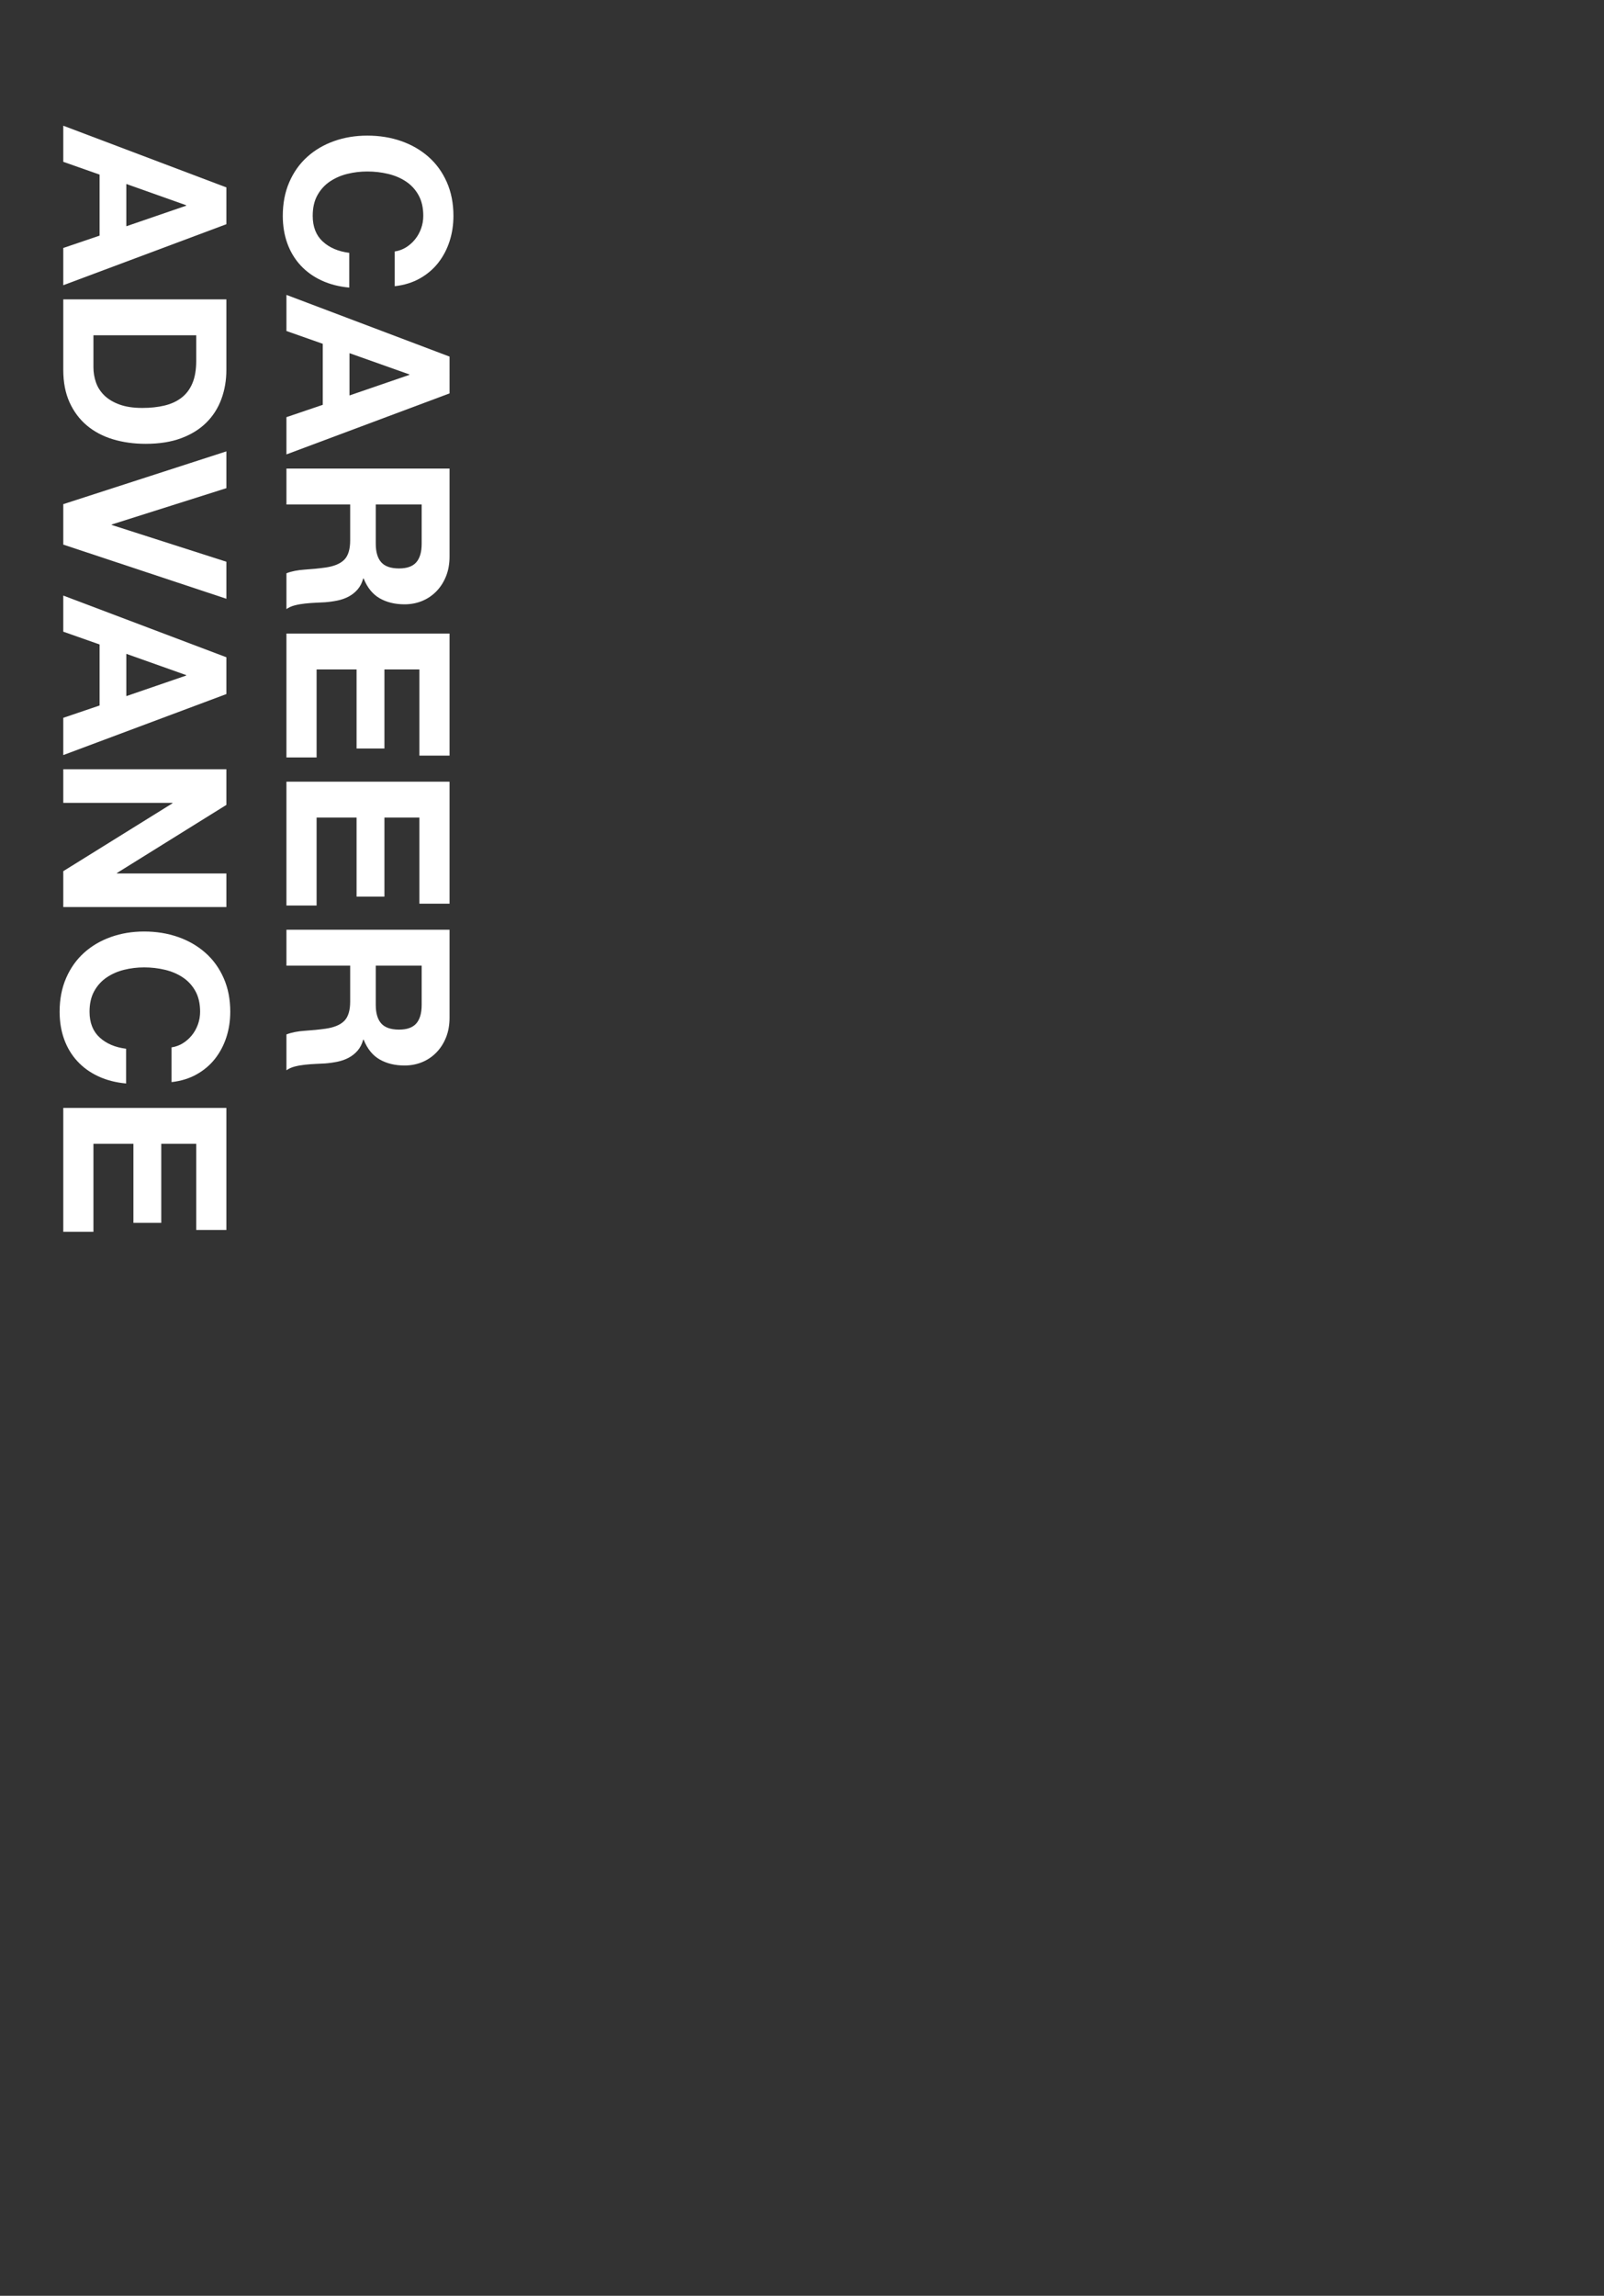 <?xml version="1.0" encoding="utf-8"?>
<!-- Generator: Adobe Illustrator 27.0.0, SVG Export Plug-In . SVG Version: 6.00 Build 0)  -->
<svg version="1.1" xmlns="http://www.w3.org/2000/svg" xmlns:xlink="http://www.w3.org/1999/xlink" x="0px" y="0px" width="750px"
	 height="1073px" viewBox="0 0 750 1073" style="enable-background:new 0 0 750 1073;" xml:space="preserve">
<rect x="0" y="0" width="750" height="1073" fill="#333333" stroke="none"/>
<style type="text/css">
	.st0{fill:#FFFFFF;}
	.st1{fill:#818181;}
</style>
<g id="レイヤー_1">
	<g id="レイヤー_2">
	</g>
	<g>
		<g>
			<path class="st0" d="M105.849,104.789l-76.264,28.519V115.897l16.982-5.768V81.611
				l-16.982-5.981V58.754l76.264,28.839V104.789z M59.066,105.75l27.984-9.613v-0.213
				l-27.984-9.934V105.75z"/>
			<path class="st0" d="M105.849,172.827c0,4.913-0.785,9.488-2.352,13.725
				c-1.566,4.236-3.916,7.904-7.049,11.001c-3.135,3.098-7.049,5.518-11.748,7.263
				c-4.701,1.744-10.219,2.617-16.557,2.617c-5.555,0-10.682-0.712-15.381-2.136
				c-4.699-1.425-8.758-3.579-12.176-6.462s-6.107-6.48-8.064-10.788
				c-1.959-4.309-2.938-9.383-2.938-15.221v-32.897h76.264V172.827z M43.685,171.652
				c0,2.42,0.391,4.77,1.174,7.049c0.783,2.278,2.084,4.308,3.898,6.088
				c1.816,1.779,4.184,3.204,7.104,4.272c2.92,1.068,6.479,1.602,10.682,1.602
				c3.844,0,7.316-0.374,10.414-1.122s5.748-1.976,7.957-3.685
				c2.207-1.709,3.898-3.97,5.074-6.782c1.174-2.814,1.762-6.285,1.762-10.414
				v-11.963H43.685V171.652z"/>
			<path class="st0" d="M29.585,235.632l76.264-24.673v17.196l-53.619,16.983v0.214
				l53.619,17.196v17.303l-76.264-25.314V235.632z"/>
			<path class="st0" d="M105.849,324.39l-76.264,28.519v-17.41l16.982-5.768v-28.518
				l-16.982-5.981v-16.876l76.264,28.839V324.39z M59.066,325.351l27.984-9.613
				v-0.213l-27.984-9.934V325.351z"/>
			<path class="st0" d="M105.849,376.193L54.685,408.022v0.214h51.164v15.701H29.585v-16.77
				l51.055-31.723v-0.213H29.585v-15.701h76.264V376.193z"/>
			<path class="st0" d="M85.501,487.596c1.602-0.998,3.006-2.243,4.219-3.738
				c1.209-1.495,2.152-3.188,2.83-5.073c0.676-1.888,1.016-3.864,1.016-5.928
				c0-3.775-0.732-6.979-2.191-9.613c-1.459-2.635-3.418-4.771-5.873-6.409
				c-2.457-1.639-5.252-2.831-8.385-3.578c-3.135-0.748-6.375-1.122-9.721-1.122
				c-3.203,0-6.32,0.374-9.346,1.122c-3.027,0.748-5.75,1.939-8.17,3.578
				c-2.422,1.637-4.363,3.773-5.822,6.409c-1.461,2.633-2.189,5.838-2.189,9.613
				c0,5.127,1.566,9.132,4.699,12.016s7.264,4.646,12.391,5.287v16.235
				c-4.771-0.427-9.078-1.532-12.924-3.311c-3.846-1.781-7.121-4.131-9.826-7.05
				c-2.707-2.92-4.771-6.338-6.195-10.253c-1.424-3.917-2.137-8.225-2.137-12.924
				c0-5.839,1.016-11.092,3.045-15.754c2.029-4.665,4.822-8.599,8.385-11.803
				c3.559-3.204,7.742-5.661,12.549-7.37s9.986-2.563,15.541-2.563
				c5.697,0,10.984,0.854,15.861,2.563s9.133,4.166,12.764,7.37
				c3.633,3.204,6.479,7.138,8.545,11.803c2.064,4.663,3.098,9.915,3.098,15.754
				c0,4.201-0.605,8.171-1.814,11.909c-1.213,3.739-2.975,7.085-5.287,10.041
				c-2.316,2.954-5.182,5.394-8.6,7.316c-3.418,1.923-7.334,3.133-11.748,3.631
				v-16.235C82.136,489.233,83.898,488.593,85.501,487.596z"/>
			<path class="st0" d="M105.849,574.86H91.749v-40.268H75.407v36.957H62.376v-36.957H43.685
				v41.122H29.585v-57.891h76.264V574.86z"/>
		</g>
	</g>
	<g>
		<g>
			<path class="st0" d="M189.851,115.611c1.602-0.998,3.006-2.243,4.219-3.738
				c1.209-1.495,2.152-3.188,2.83-5.073c0.676-1.888,1.016-3.864,1.016-5.928
				c0-3.775-0.732-6.979-2.191-9.613c-1.459-2.635-3.418-4.771-5.873-6.409
				c-2.457-1.639-5.252-2.831-8.385-3.578c-3.135-0.748-6.375-1.122-9.721-1.122
				c-3.203,0-6.32,0.374-9.346,1.122c-3.027,0.748-5.75,1.939-8.17,3.578
				c-2.422,1.637-4.363,3.773-5.822,6.409c-1.461,2.633-2.189,5.838-2.189,9.613
				c0,5.127,1.566,9.132,4.699,12.016s7.264,4.646,12.391,5.287v16.235
				c-4.771-0.427-9.078-1.532-12.924-3.311c-3.846-1.781-7.121-4.131-9.826-7.05
				c-2.707-2.92-4.771-6.338-6.195-10.253c-1.424-3.917-2.137-8.225-2.137-12.924
				c0-5.839,1.016-11.092,3.045-15.754c2.029-4.665,4.822-8.599,8.385-11.803
				c3.559-3.204,7.742-5.661,12.549-7.37s9.986-2.563,15.541-2.563
				c5.697,0,10.984,0.854,15.861,2.563s9.133,4.166,12.764,7.37
				c3.633,3.204,6.479,7.138,8.545,11.803c2.064,4.663,3.098,9.915,3.098,15.754
				c0,4.201-0.605,8.171-1.814,11.909c-1.213,3.739-2.975,7.085-5.287,10.041
				c-2.316,2.954-5.182,5.394-8.6,7.316c-3.418,1.923-7.334,3.133-11.748,3.631
				v-16.235C186.486,117.248,188.247,116.607,189.851,115.611z"/>
			<path class="st0" d="M210.198,183.863l-76.264,28.519v-17.41l16.982-5.768V160.685
				l-16.982-5.981v-16.876l76.264,28.839V183.863z M163.415,184.824l27.984-9.613
				v-0.213l-27.984-9.934V184.824z"/>
			<path class="st0" d="M210.198,260.125c0,3.418-0.553,6.497-1.656,9.239
				c-1.105,2.741-2.617,5.09-4.539,7.05c-1.924,1.958-4.15,3.453-6.676,4.486
				c-2.529,1.031-5.252,1.549-8.172,1.549c-4.486,0-8.367-0.945-11.643-2.831
				c-3.275-1.887-5.768-4.967-7.477-9.239H169.823
				c-0.57,2.064-1.441,3.773-2.617,5.126c-1.176,1.352-2.562,2.457-4.166,3.312
				c-1.602,0.854-3.363,1.477-5.287,1.869c-1.922,0.39-3.846,0.657-5.768,0.801
				c-1.211,0.07-2.635,0.142-4.271,0.214c-1.639,0.07-3.312,0.195-5.021,0.374
				c-1.709,0.177-3.328,0.462-4.859,0.854c-1.531,0.391-2.83,0.978-3.898,1.763
				v-16.77c2.42-0.926,5.305-1.495,8.652-1.709
				c3.346-0.213,6.551-0.534,9.611-0.961c3.988-0.571,6.906-1.781,8.76-3.632
				c1.85-1.853,2.777-4.878,2.777-9.079v-16.77h-29.801v-16.769H210.198V260.125z
				 M175.698,254.144c0,3.845,0.854,6.729,2.562,8.651
				c1.709,1.923,4.486,2.884,8.332,2.884c3.701,0,6.391-0.961,8.064-2.884
				c1.672-1.922,2.51-4.806,2.51-8.651v-18.372h-21.469V254.144z"/>
			<path class="st0" d="M210.198,353.156h-14.1V312.888h-16.342v36.957h-13.031v-36.957h-18.691
				v41.122h-14.1v-57.891H210.198V353.156z"/>
			<path class="st0" d="M210.198,422.369h-14.1v-40.268h-16.342v36.957h-13.031v-36.957h-18.691
				v41.122h-14.1v-57.891H210.198V422.369z"/>
			<path class="st0" d="M210.198,475.667c0,3.418-0.553,6.497-1.656,9.239
				c-1.105,2.741-2.617,5.09-4.539,7.05c-1.924,1.958-4.15,3.453-6.676,4.486
				c-2.529,1.031-5.252,1.549-8.172,1.549c-4.486,0-8.367-0.945-11.643-2.831
				c-3.275-1.887-5.768-4.967-7.477-9.239H169.823
				c-0.57,2.064-1.441,3.773-2.617,5.126c-1.176,1.352-2.562,2.457-4.166,3.312
				c-1.602,0.854-3.363,1.477-5.287,1.869c-1.922,0.39-3.846,0.657-5.768,0.801
				c-1.211,0.07-2.635,0.142-4.271,0.214c-1.639,0.07-3.312,0.195-5.021,0.374
				c-1.709,0.177-3.328,0.462-4.859,0.854c-1.531,0.391-2.83,0.978-3.898,1.763
				v-16.77c2.42-0.926,5.305-1.495,8.652-1.709
				c3.346-0.213,6.551-0.534,9.611-0.961c3.988-0.571,6.906-1.781,8.76-3.632
				c1.85-1.853,2.777-4.878,2.777-9.079v-16.77h-29.801v-16.769H210.198V475.667z
				 M175.698,469.685c0,3.845,0.854,6.729,2.562,8.651
				c1.709,1.923,4.486,2.884,8.332,2.884c3.701,0,6.391-0.961,8.064-2.884
				c1.672-1.922,2.51-4.806,2.51-8.651v-18.372h-21.469V469.685z"/>
		</g>
	</g>
</g>
<g id="SP枠">
	<rect x="-1269.331" class="st1" width="750" height="1073"/>
</g>
</svg>
